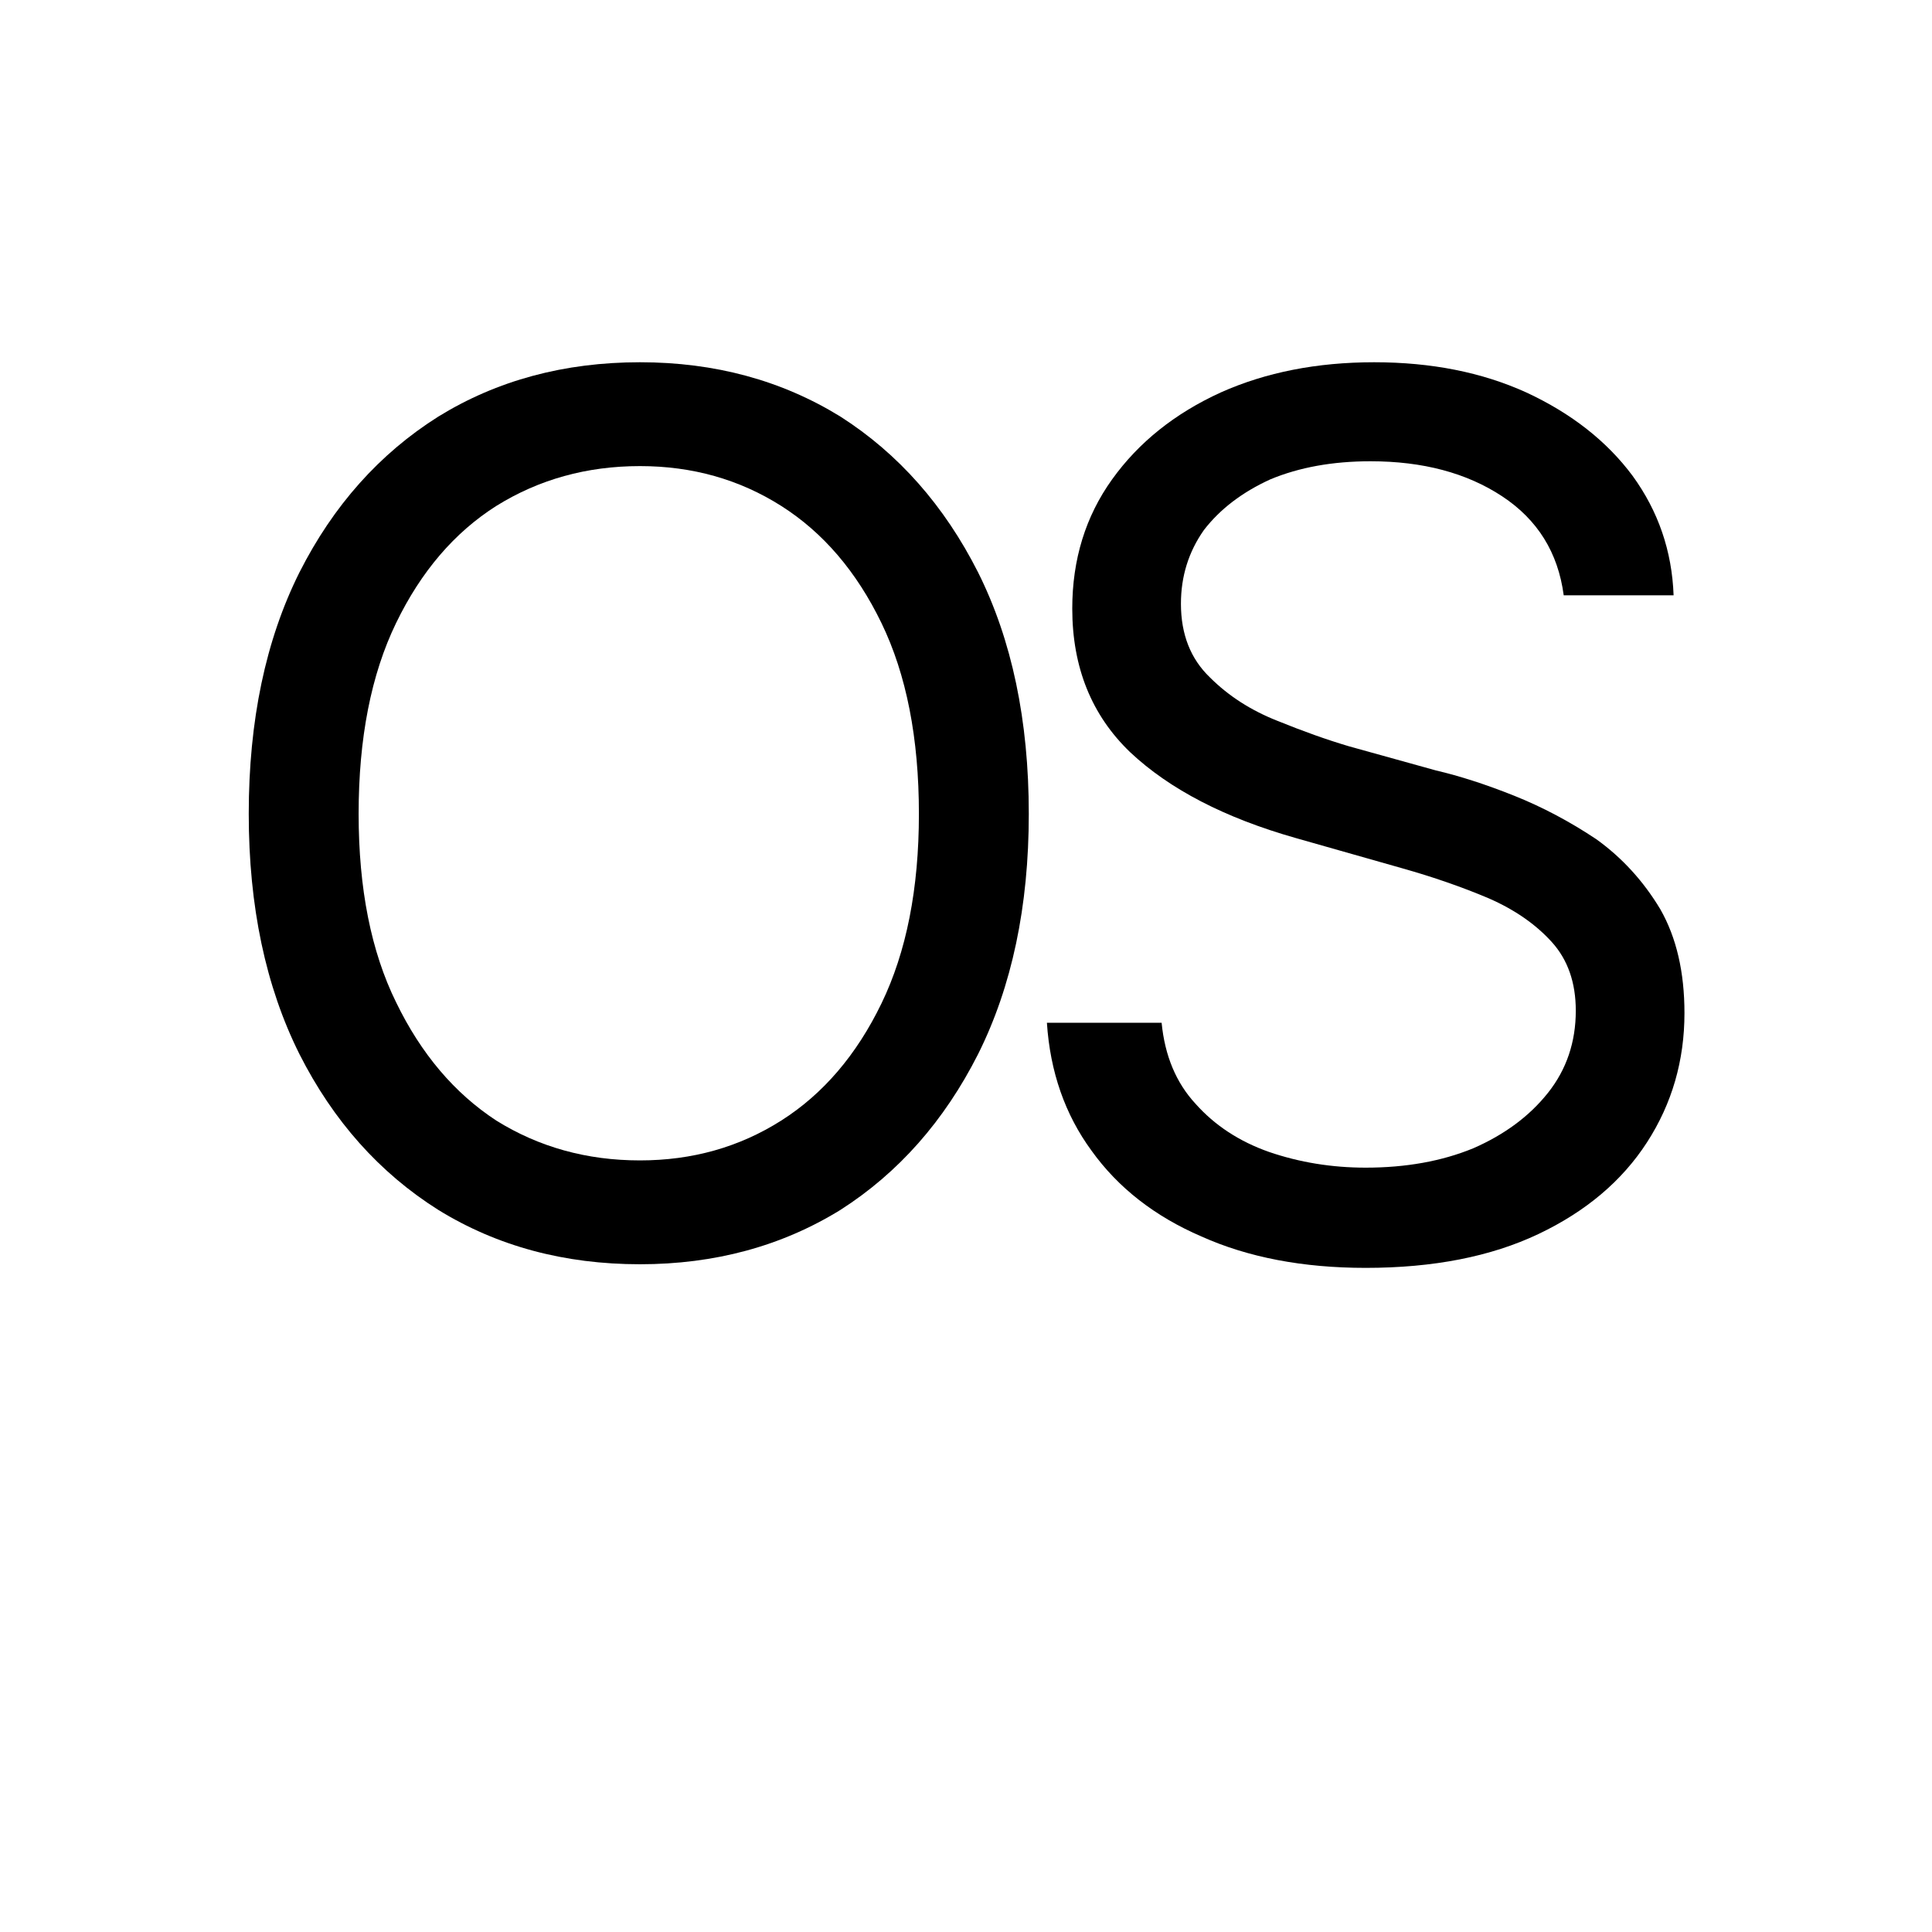 <svg xmlns="http://www.w3.org/2000/svg" version="1.1" xmlns:xlink="http://www.w3.org/1999/xlink" xmlns:svgjs="http://svgjs.dev/svgjs" width="1000" height="1000"><style>
    #light-icon {
      display: inline;
    }
    #dark-icon {
      display: none;
    }

    @media (prefers-color-scheme: dark) {
      #light-icon {
        display: none;
      }
      #dark-icon {
        display: inline;
      }
    }
  </style><g id="light-icon"><svg xmlns="http://www.w3.org/2000/svg" version="1.1" xmlns:xlink="http://www.w3.org/1999/xlink" xmlns:svgjs="http://svgjs.dev/svgjs" width="1000" height="1000"><g><g transform="matrix(62.5,0,0,62.5,0,0)"><svg xmlns="http://www.w3.org/2000/svg" version="1.1" xmlns:xlink="http://www.w3.org/1999/xlink" xmlns:svgjs="http://svgjs.dev/svgjs" width="16" height="16"><svg xmlns="http://www.w3.org/2000/svg" xmlns:xlink="http://www.w3.org/1999/xlink" version="1.1" width="16" height="16" viewBox="0 0 16 16" xml:space="preserve">
    <desc>
        Created with Fabric.js 5.4.0
    </desc>
    <defs></defs>
    <rect x="0" y="0" width="100%" height="100%" fill="transparent"></rect>
    <g transform="matrix(1 0 0 1 8.5 7.73)">
        <g style="">
            <g transform="matrix(1 0 0 1 0 0)">
                <rect x="-7.052" y="-5.65" rx="0" ry="0" width="14.104" height="11.3" stroke="rgb(255,255,255)" stroke-opacity="0" stroke-width="1" stroke-dasharray="none" stroke-linecap="butt" stroke-dashoffset="0" stroke-linejoin="miter" stroke-miterlimit="4" fill="rgb(255,255,255)" fill-opacity="0" fill-rule="nonzero" opacity="1"></rect>
            </g>
            <g transform="matrix(1 0 0 1 -3.21 -0.99)">
                <path paint-order="stroke" transform=" translate(-5.29, -6.74)" d="M 5.3 10.47 L 5.3 10.47 Q 4.36 10.47 3.63 10.02 Q 2.9 9.56 2.48 8.73 Q 2.06 7.89 2.06 6.74 L 2.06 6.74 Q 2.06 5.58 2.48 4.74 Q 2.9 3.91 3.63 3.45 Q 4.36 3 5.3 3 L 5.3 3 Q 6.23 3 6.96 3.45 Q 7.68 3.91 8.1 4.74 Q 8.52 5.58 8.52 6.74 L 8.52 6.74 Q 8.52 7.89 8.1 8.73 Q 7.68 9.56 6.96 10.02 Q 6.23 10.47 5.3 10.47 Z M 5.3 9.61 L 5.3 9.61 Q 5.95 9.61 6.47 9.28 Q 6.99 8.95 7.3 8.31 Q 7.61 7.67 7.61 6.74 L 7.61 6.74 Q 7.61 5.8 7.3 5.16 Q 6.99 4.52 6.47 4.19 Q 5.95 3.86 5.3 3.86 L 5.3 3.86 Q 4.64 3.86 4.11 4.19 Q 3.59 4.52 3.28 5.16 Q 2.97 5.8 2.97 6.74 L 2.97 6.74 Q 2.97 7.67 3.28 8.3 Q 3.59 8.94 4.11 9.28 Q 4.64 9.61 5.3 9.61 Z" stroke-linecap="butt" stroke="rgb(255,255,255)" stroke-width="0" stroke-dasharray="none" stroke-dashoffset="0" stroke-linejoin="miter" stroke-miterlimit="4" fill="rgb(0,0,0)" fill-rule="nonzero" opacity="1"></path>
            </g>
            <g transform="matrix(1 0 0 1 2.81 -0.98)">
                <path paint-order="stroke" transform=" translate(-11.31, -6.75)" d="M 11.31 10.5 L 11.31 10.5 Q 10.53 10.5 9.95 10.24 Q 9.37 9.99 9.04 9.53 Q 8.71 9.08 8.67 8.47 L 8.67 8.47 L 9.62 8.47 Q 9.66 8.88 9.9 9.14 Q 10.14 9.41 10.51 9.54 Q 10.89 9.67 11.31 9.67 L 11.31 9.67 Q 11.81 9.67 12.2 9.51 Q 12.59 9.34 12.82 9.05 Q 13.05 8.76 13.05 8.37 L 13.05 8.37 Q 13.05 8.02 12.85 7.8 Q 12.65 7.58 12.33 7.44 Q 12 7.3 11.61 7.19 L 11.61 7.19 L 10.73 6.94 Q 9.85 6.69 9.36 6.23 Q 8.88 5.77 8.88 5.04 L 8.88 5.04 Q 8.88 4.43 9.21 3.97 Q 9.54 3.51 10.11 3.25 Q 10.67 3 11.38 3 L 11.38 3 Q 12.09 3 12.64 3.25 Q 13.2 3.51 13.52 3.94 Q 13.84 4.38 13.86 4.93 L 13.86 4.93 L 12.95 4.93 Q 12.88 4.4 12.44 4.11 Q 12 3.82 11.35 3.82 L 11.35 3.82 Q 10.88 3.82 10.52 3.97 Q 10.17 4.13 9.97 4.39 Q 9.78 4.66 9.78 5 L 9.78 5 Q 9.78 5.38 10.02 5.61 Q 10.25 5.84 10.58 5.97 Q 10.9 6.1 11.17 6.18 L 11.17 6.18 L 11.89 6.38 Q 12.19 6.45 12.54 6.59 Q 12.89 6.73 13.22 6.95 Q 13.54 7.18 13.75 7.53 Q 13.95 7.88 13.95 8.39 L 13.95 8.39 Q 13.95 8.98 13.64 9.46 Q 13.33 9.94 12.74 10.22 Q 12.15 10.5 11.31 10.5 Z" stroke-linecap="butt" stroke="rgb(255,255,255)" stroke-width="0" stroke-dasharray="none" stroke-dashoffset="0" stroke-linejoin="miter" stroke-miterlimit="4" fill="rgb(0,0,0)" fill-rule="nonzero" opacity="1"></path>
            </g>
        </g>
    </g>
</svg></svg></g></g></svg></g><g id="dark-icon"><svg xmlns="http://www.w3.org/2000/svg" version="1.1" xmlns:xlink="http://www.w3.org/1999/xlink" xmlns:svgjs="http://svgjs.dev/svgjs" width="1000" height="1000"><g clip-path="url(#SvgjsClipPath1009)"><rect width="1000" height="1000" fill="#ffffff"></rect><g transform="matrix(43.75,0,0,43.75,150,150)"><svg xmlns="http://www.w3.org/2000/svg" version="1.1" xmlns:xlink="http://www.w3.org/1999/xlink" xmlns:svgjs="http://svgjs.dev/svgjs" width="16" height="16"><svg xmlns="http://www.w3.org/2000/svg" xmlns:xlink="http://www.w3.org/1999/xlink" version="1.1" width="16" height="16" viewBox="0 0 16 16" xml:space="preserve">
    <desc>
        Created with Fabric.js 5.4.0
    </desc>
    <defs><clipPath id="SvgjsClipPath1009"><rect width="1000" height="1000" x="0" y="0" rx="350" ry="350"></rect></clipPath></defs>
    <rect x="0" y="0" width="100%" height="100%" fill="transparent"></rect>
    <g transform="matrix(1 0 0 1 8.5 7.73)">
        <g style="">
            <g transform="matrix(1 0 0 1 0 0)">
                <rect x="-7.052" y="-5.65" rx="0" ry="0" width="14.104" height="11.3" stroke="rgb(255,255,255)" stroke-opacity="0" stroke-width="1" stroke-dasharray="none" stroke-linecap="butt" stroke-dashoffset="0" stroke-linejoin="miter" stroke-miterlimit="4" fill="rgb(255,255,255)" fill-opacity="0" fill-rule="nonzero" opacity="1"></rect>
            </g>
            <g transform="matrix(1 0 0 1 -3.21 -0.99)">
                <path paint-order="stroke" transform=" translate(-5.29, -6.74)" d="M 5.3 10.47 L 5.3 10.47 Q 4.36 10.47 3.63 10.02 Q 2.9 9.56 2.48 8.73 Q 2.06 7.89 2.06 6.74 L 2.06 6.74 Q 2.06 5.58 2.48 4.74 Q 2.9 3.91 3.63 3.45 Q 4.36 3 5.3 3 L 5.3 3 Q 6.23 3 6.96 3.45 Q 7.68 3.91 8.1 4.74 Q 8.52 5.58 8.52 6.74 L 8.52 6.74 Q 8.52 7.89 8.1 8.73 Q 7.68 9.56 6.96 10.02 Q 6.23 10.47 5.3 10.47 Z M 5.3 9.61 L 5.3 9.61 Q 5.95 9.61 6.47 9.28 Q 6.99 8.95 7.3 8.31 Q 7.61 7.67 7.61 6.74 L 7.61 6.74 Q 7.61 5.8 7.3 5.16 Q 6.99 4.52 6.47 4.19 Q 5.95 3.86 5.3 3.86 L 5.3 3.86 Q 4.64 3.86 4.11 4.19 Q 3.59 4.52 3.28 5.16 Q 2.97 5.8 2.97 6.74 L 2.97 6.74 Q 2.97 7.67 3.28 8.3 Q 3.59 8.94 4.11 9.28 Q 4.64 9.61 5.3 9.61 Z" stroke-linecap="butt" stroke="rgb(255,255,255)" stroke-width="0" stroke-dasharray="none" stroke-dashoffset="0" stroke-linejoin="miter" stroke-miterlimit="4" fill="rgb(0,0,0)" fill-rule="nonzero" opacity="1"></path>
            </g>
            <g transform="matrix(1 0 0 1 2.81 -0.98)">
                <path paint-order="stroke" transform=" translate(-11.31, -6.75)" d="M 11.31 10.5 L 11.31 10.5 Q 10.53 10.5 9.95 10.24 Q 9.37 9.99 9.04 9.53 Q 8.71 9.08 8.67 8.47 L 8.67 8.47 L 9.62 8.47 Q 9.66 8.88 9.9 9.14 Q 10.14 9.41 10.51 9.54 Q 10.89 9.67 11.31 9.67 L 11.31 9.67 Q 11.81 9.67 12.2 9.51 Q 12.59 9.34 12.82 9.05 Q 13.05 8.76 13.05 8.37 L 13.05 8.37 Q 13.05 8.02 12.85 7.8 Q 12.65 7.58 12.33 7.44 Q 12 7.3 11.61 7.19 L 11.61 7.19 L 10.73 6.94 Q 9.85 6.69 9.36 6.23 Q 8.88 5.77 8.88 5.04 L 8.88 5.04 Q 8.88 4.43 9.21 3.97 Q 9.54 3.51 10.11 3.25 Q 10.67 3 11.38 3 L 11.38 3 Q 12.09 3 12.64 3.25 Q 13.2 3.51 13.52 3.94 Q 13.84 4.38 13.86 4.93 L 13.86 4.93 L 12.95 4.93 Q 12.88 4.4 12.44 4.11 Q 12 3.82 11.35 3.82 L 11.35 3.82 Q 10.88 3.82 10.52 3.97 Q 10.17 4.13 9.97 4.39 Q 9.78 4.66 9.78 5 L 9.78 5 Q 9.78 5.38 10.02 5.61 Q 10.25 5.84 10.58 5.97 Q 10.9 6.1 11.17 6.18 L 11.17 6.18 L 11.89 6.38 Q 12.19 6.45 12.54 6.59 Q 12.89 6.73 13.22 6.95 Q 13.54 7.18 13.75 7.53 Q 13.95 7.88 13.95 8.39 L 13.95 8.39 Q 13.95 8.98 13.64 9.46 Q 13.33 9.94 12.74 10.22 Q 12.15 10.5 11.31 10.5 Z" stroke-linecap="butt" stroke="rgb(255,255,255)" stroke-width="0" stroke-dasharray="none" stroke-dashoffset="0" stroke-linejoin="miter" stroke-miterlimit="4" fill="rgb(0,0,0)" fill-rule="nonzero" opacity="1"></path>
            </g>
        </g>
    </g>
</svg></svg></g></g></svg></g></svg>